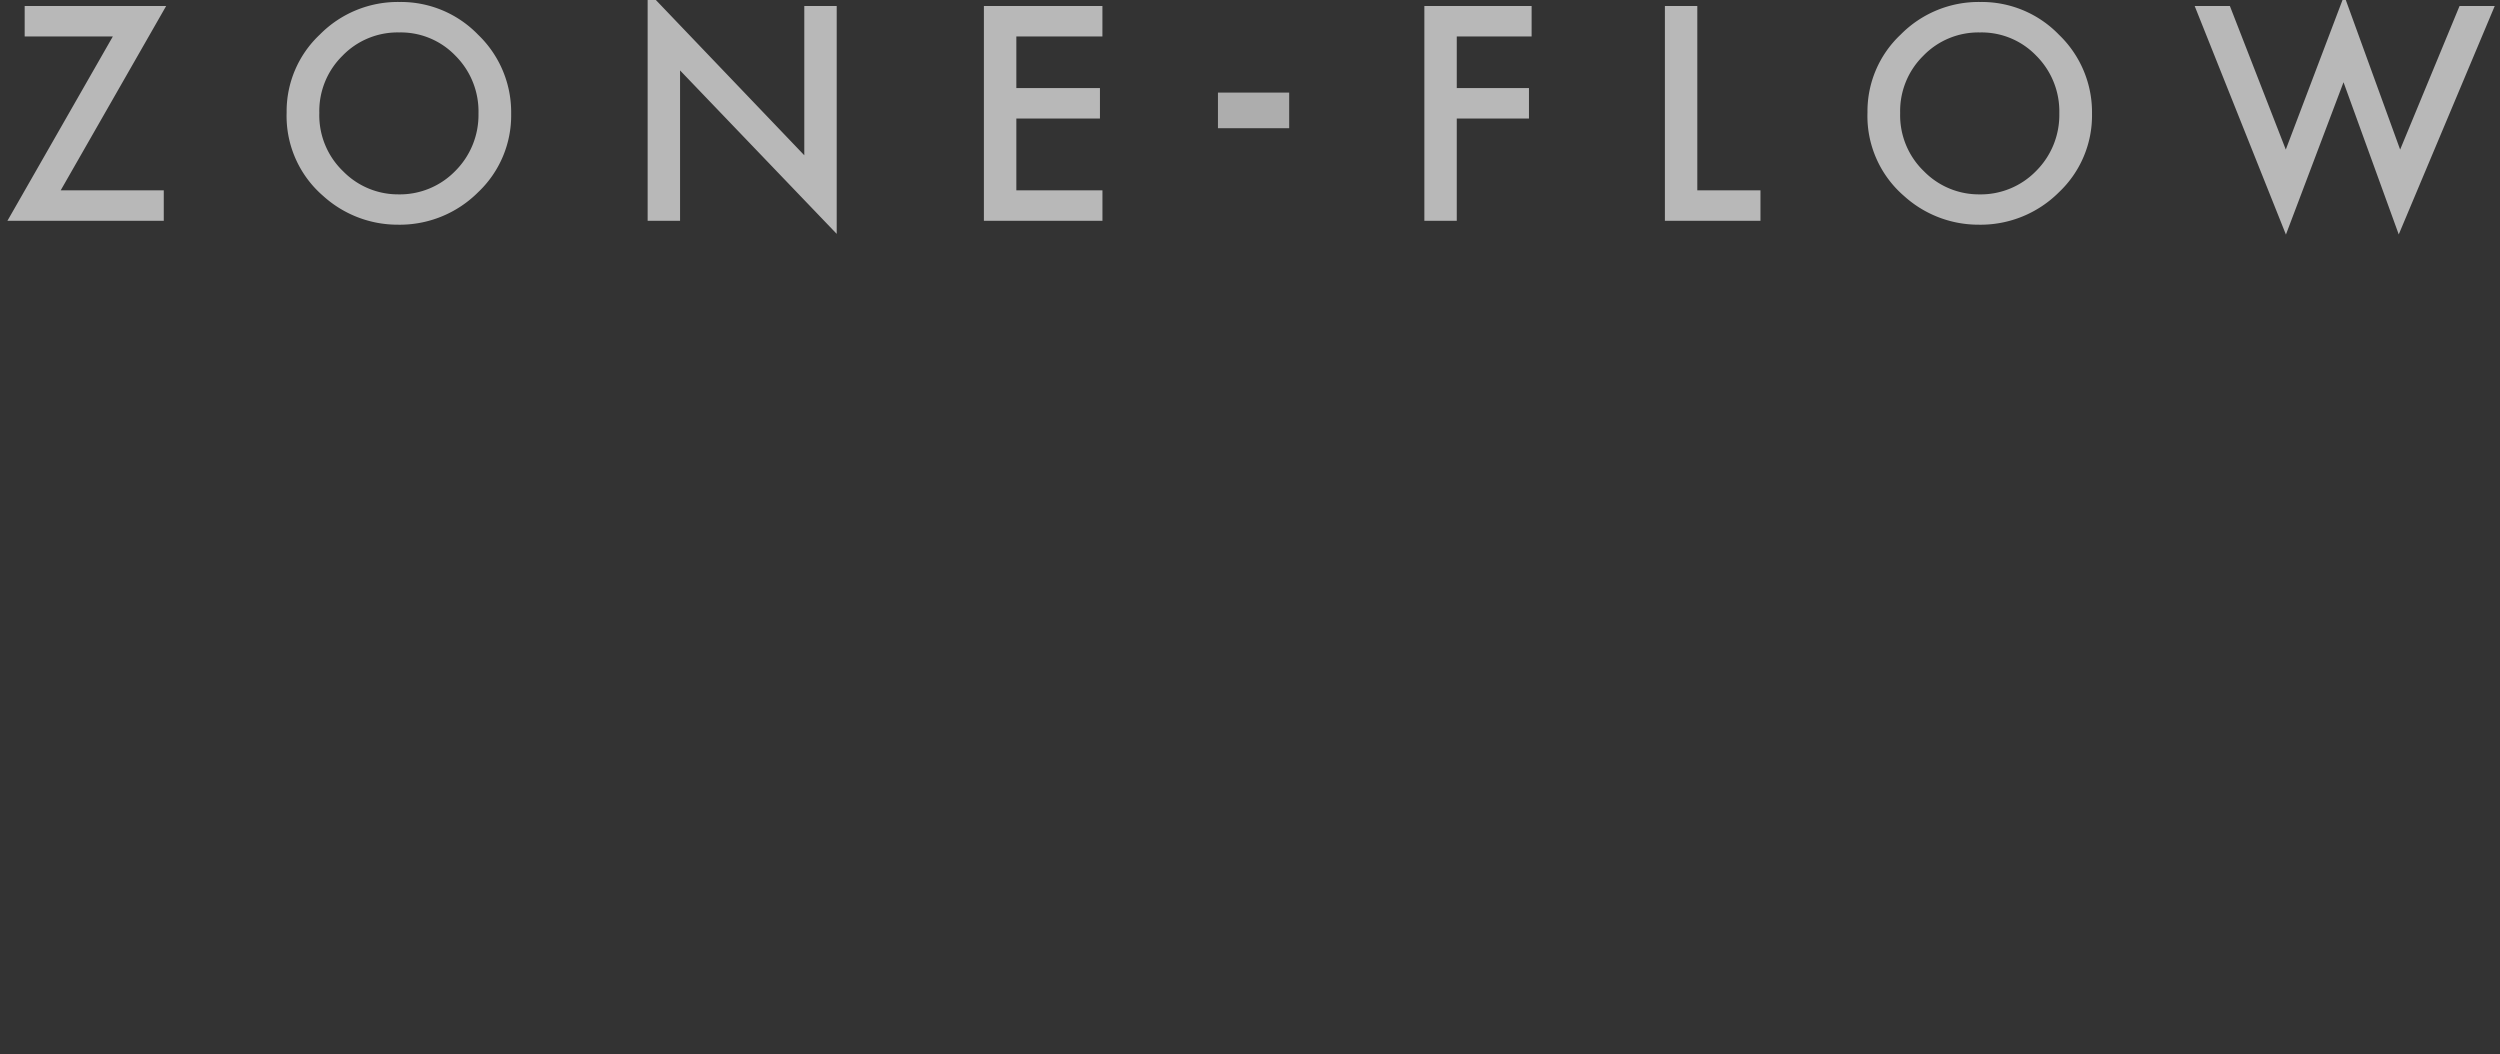 <svg xmlns="http://www.w3.org/2000/svg" xmlns:xlink="http://www.w3.org/1999/xlink" width="351" height="148" viewBox="0 0 351 148">
  <rect x="0" y="0" width="351" height="148" fill="#333333" stroke="none"/>
  <defs>
    <clipPath id="clip-path">
      <rect id="長方形_4" data-name="長方形 4" width="351" height="148" fill="#fff" stroke="#707070" stroke-width="1"/>
    </clipPath>
  </defs>
  <g id="マスクグループ_1" data-name="マスクグループ 1" clip-path="url(#clip-path)">
    <path id="パス_31" data-name="パス 31" d="M8.828-4.277H23.3V0H1.348l14.8-25.879H3.77v-4.277H23.633ZM40.549-15.215a14.77,14.77,0,0,1,4.668-10.937,15.364,15.364,0,0,1,11.172-4.57,15.078,15.078,0,0,1,11.055,4.609,15.069,15.069,0,0,1,4.629,11.074A14.828,14.828,0,0,1,67.424-4,15.557,15.557,0,0,1,56.155.547,15.56,15.56,0,0,1,45.667-3.5,14.818,14.818,0,0,1,40.549-15.215Zm4.59.059A10.9,10.9,0,0,0,48.5-6.934a10.782,10.782,0,0,0,7.715,3.223,10.854,10.854,0,0,0,8.008-3.281,11.106,11.106,0,0,0,3.262-8.086,11.05,11.05,0,0,0-3.223-8.086,10.639,10.639,0,0,0-7.93-3.281,10.744,10.744,0,0,0-7.949,3.281A10.879,10.879,0,0,0,45.139-15.156ZM91.235,0V-32.207L113.228-9.2V-30.156h4.551V1.836L95.786-21.113V0Zm63.85-25.879H143v7.246h11.738v4.277H143V-4.277h12.09V0H138.445V-30.156h16.641Zm60.259,0H204.837v7.246h10.137v4.277H204.837V0h-4.551V-30.156h15.059Zm23.264-4.277V-4.277h8.867V0H234.058V-30.156ZM262.5-15.215a14.77,14.77,0,0,1,4.668-10.937,15.364,15.364,0,0,1,11.172-4.57,15.078,15.078,0,0,1,11.055,4.609,15.069,15.069,0,0,1,4.629,11.074A14.828,14.828,0,0,1,289.373-4,15.557,15.557,0,0,1,278.1.547,15.56,15.56,0,0,1,267.615-3.5,14.818,14.818,0,0,1,262.5-15.215Zm4.59.059a10.9,10.9,0,0,0,3.359,8.223,10.782,10.782,0,0,0,7.715,3.223,10.854,10.854,0,0,0,8.008-3.281,11.106,11.106,0,0,0,3.262-8.086,11.05,11.05,0,0,0-3.223-8.086,10.639,10.639,0,0,0-7.93-3.281,10.744,10.744,0,0,0-7.949,3.281A10.879,10.879,0,0,0,267.088-15.156Zm46.292-15L321.231-10l8.2-21.621L337.286-10l8.34-20.156h4.941L337.09,1.914l-7.754-21.367L321.25,1.934l-12.812-32.09Z" transform="translate(-0.306 31)" fill="rgba(255,255,255,0.65)"/>
    <rect id="長方形_1191" data-name="長方形 1191" width="10" height="5" transform="translate(171 13)" fill="rgba(255,255,255,0.6)"/>
  </g>
</svg>

